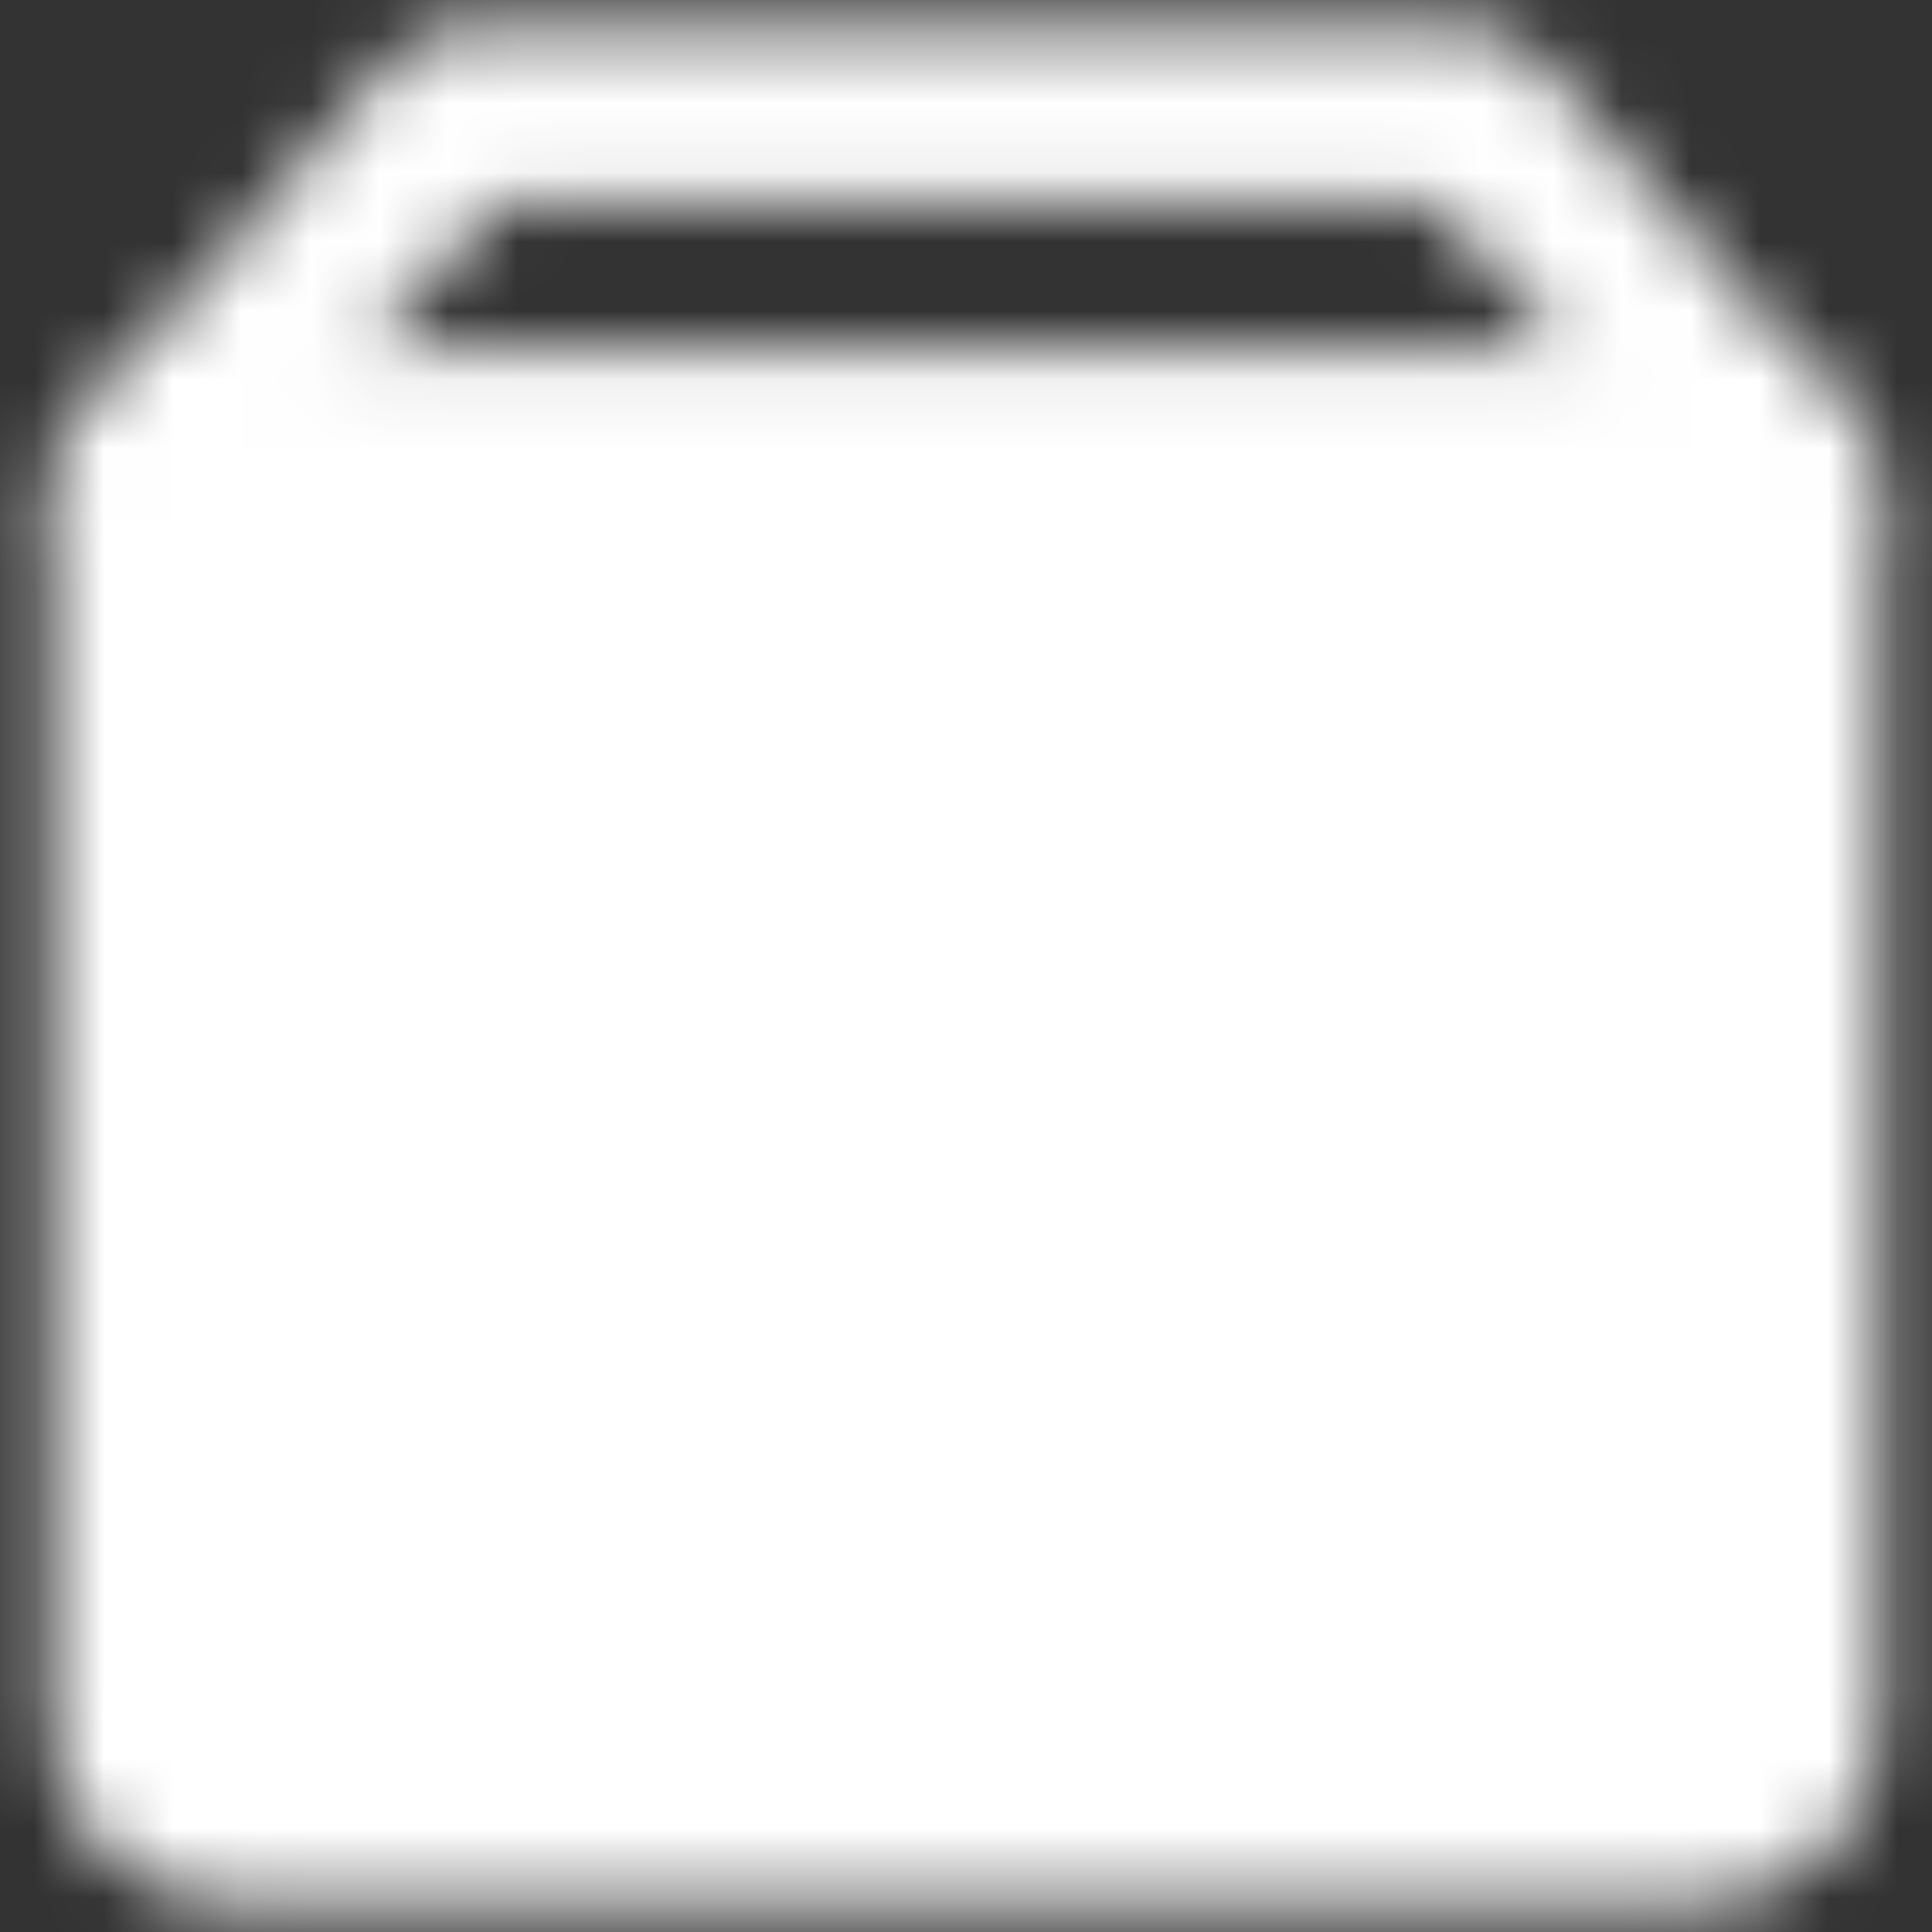 <svg width="28" height="28" viewBox="0 0 28 28" fill="none" xmlns="http://www.w3.org/2000/svg">
<rect x="0" y="0" width="28" height="28" fill="#333333" stroke="none"/>
<mask id="mask0_130_27" style="mask-type:luminance" maskUnits="userSpaceOnUse" x="0" y="0" width="28" height="28">
<path d="M24.667 6.333H3.333C2.597 6.333 2 6.93 2 7.667V25C2 25.736 2.597 26.334 3.333 26.334H24.667C25.403 26.334 26 25.736 26 25V7.667C26 6.93 25.403 6.333 24.667 6.333Z" fill="white" stroke="white" stroke-width="2.5" stroke-linejoin="round"/>
<path d="M9.967 14.338H17.967" stroke="black" stroke-width="2.5" stroke-linecap="round" stroke-linejoin="round"/>
<path d="M2 7L6.667 1.667H21.333L26 7" stroke="white" stroke-width="2.5" stroke-linecap="round" stroke-linejoin="round"/>
</mask>
<g mask="url(#mask0_130_27)">
<path d="M-2 -1.667H30V30.334H-2V-1.667Z" fill="white"/>
</g>
</svg>
